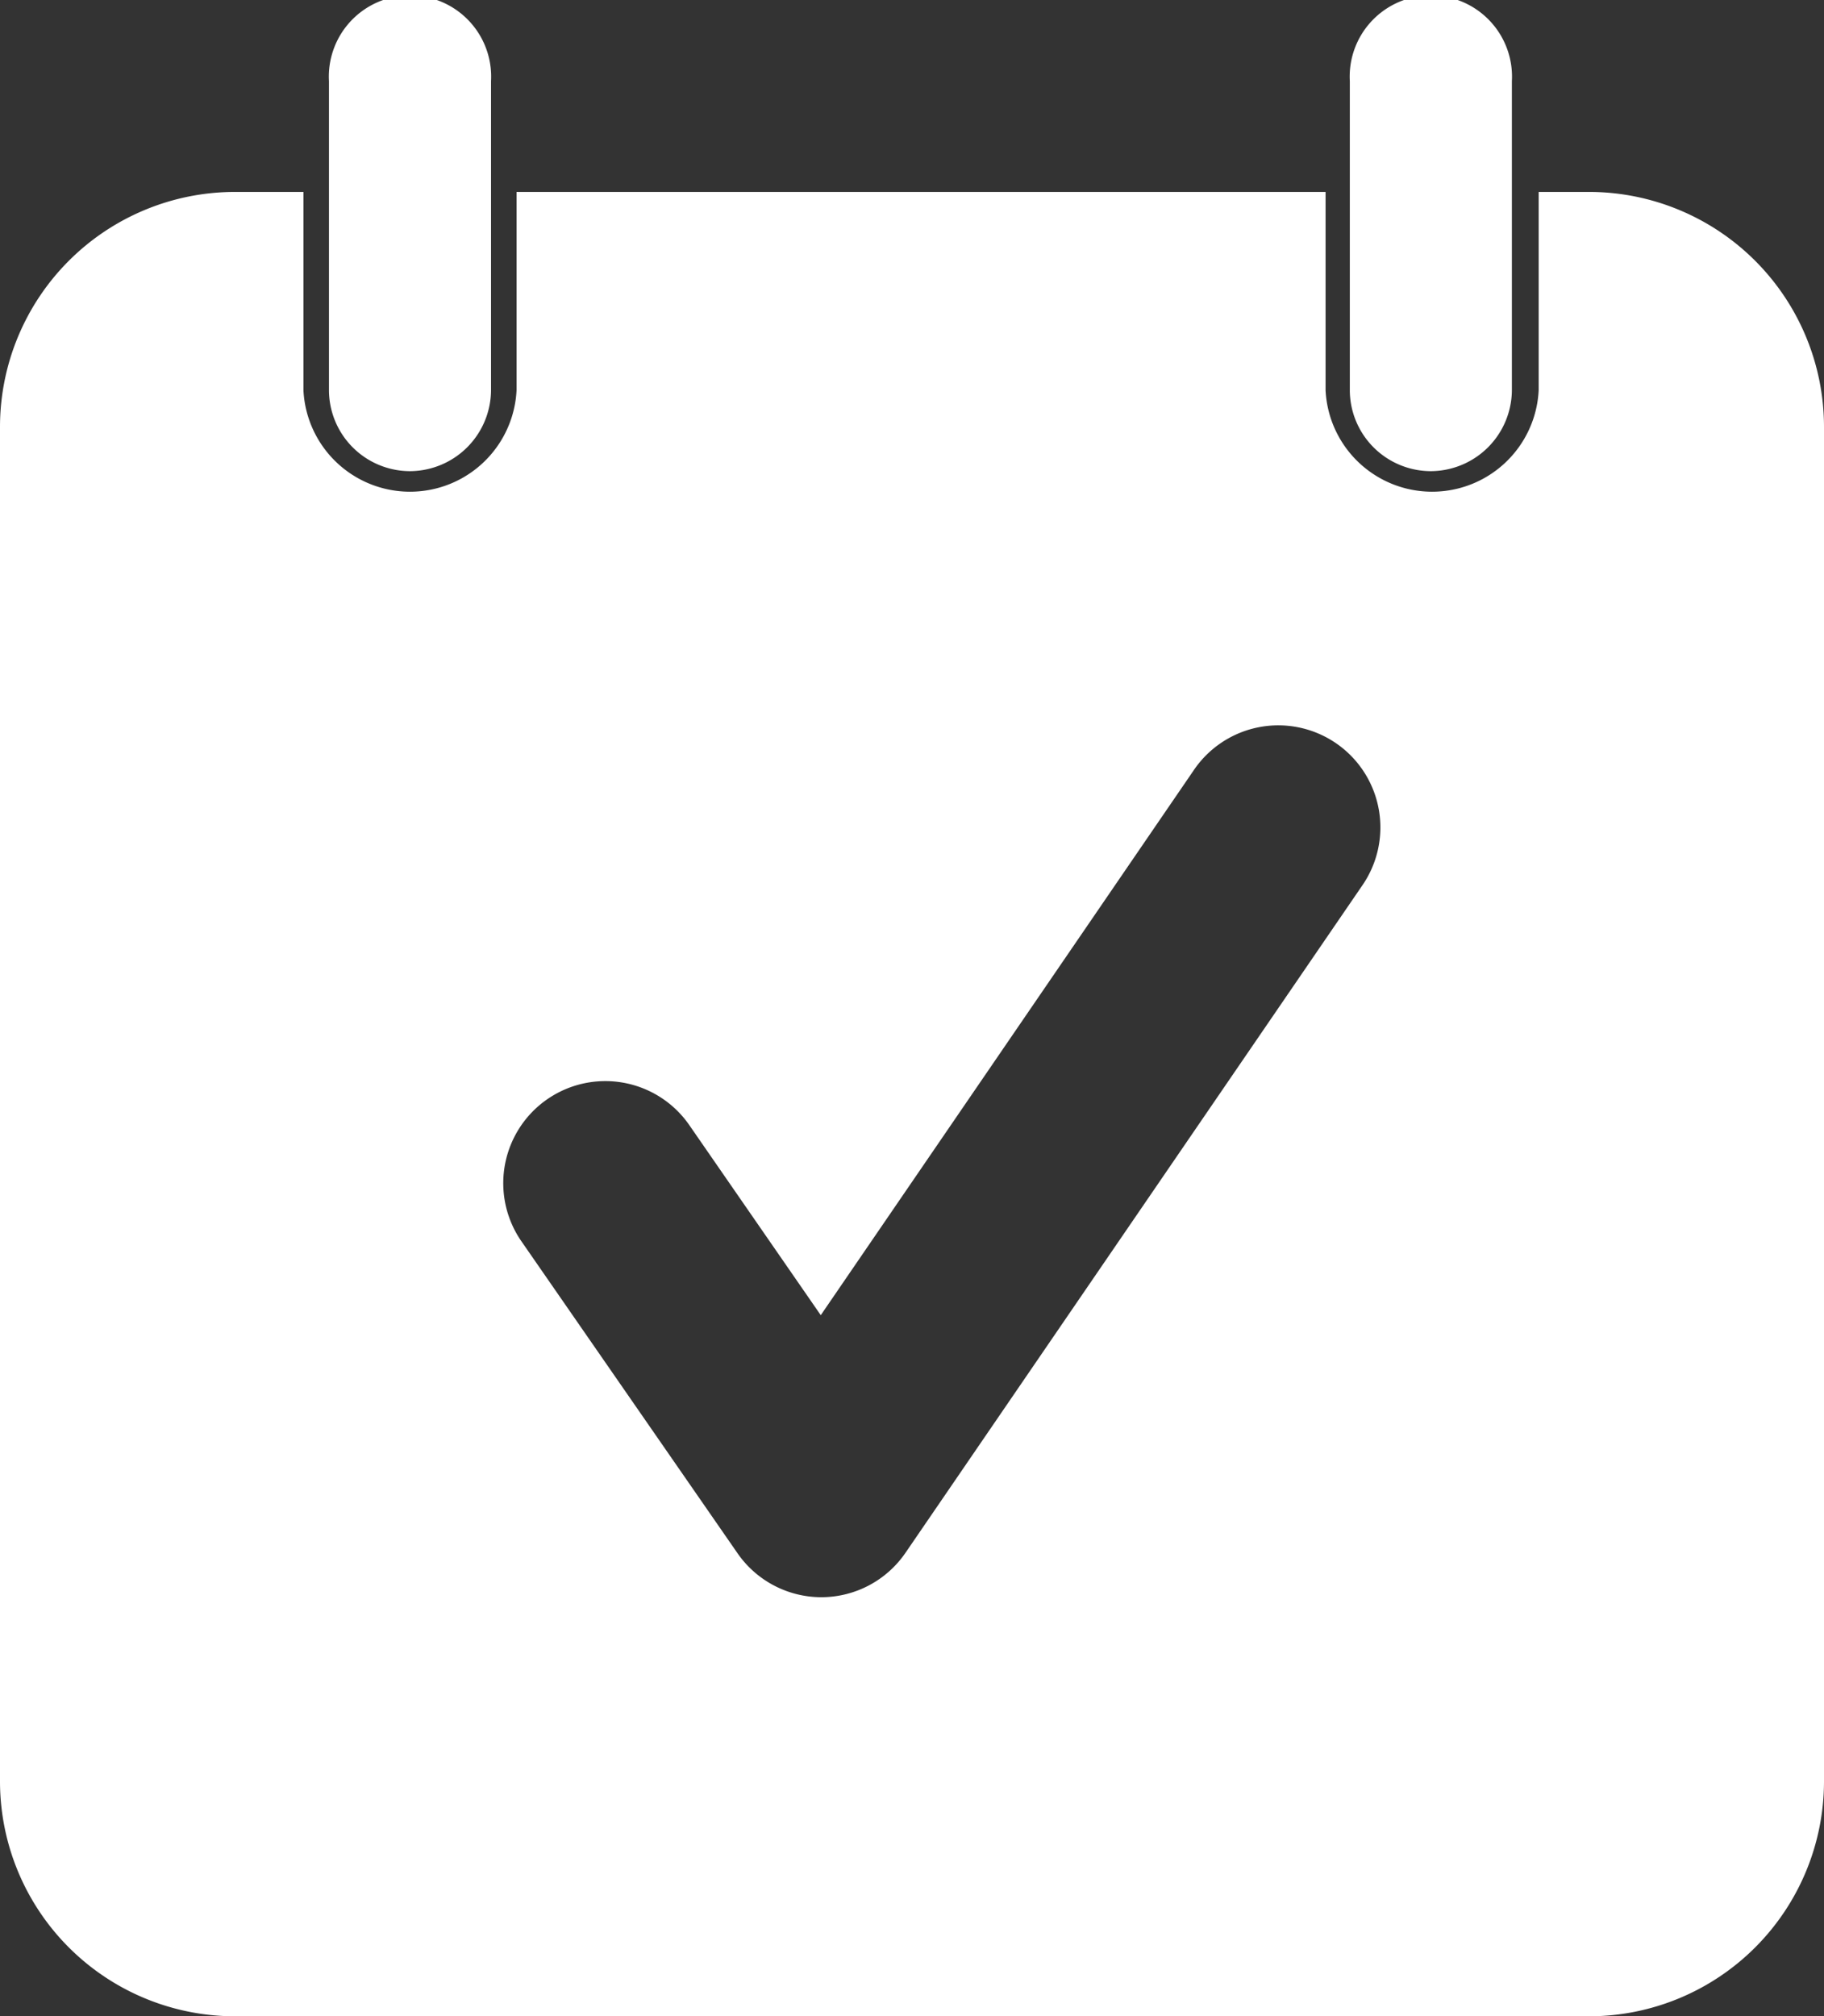 <svg xmlns="http://www.w3.org/2000/svg" viewBox="0 0 71.47 78.99"><rect x="0" y="0" width="71.47" height="78.99" fill="#333333" stroke="none"/><defs><style>.cls-1{fill:#fff;}</style></defs><title>rdv</title><g id="Calque_2" data-name="Calque 2"><g id="Calque_2-2" data-name="Calque 2"><path class="cls-1" d="M16.06,18.46a3.19,3.19,0,0,0,3.18-3.17V3.18a3.18,3.18,0,1,0-6.35,0V15.29A3.18,3.18,0,0,0,16.06,18.46Z"/><path class="cls-1" d="M56.06,18.46a3.19,3.19,0,0,0,3.18-3.17V3.18a3.18,3.18,0,1,0-6.35,0V15.29A3.18,3.18,0,0,0,56.06,18.46Z"/><path class="cls-1" d="M62.29,7.52h-2v7.77a4.18,4.18,0,0,1-8.35,0V7.52H20.24v7.77a4.18,4.18,0,0,1-8.35,0V7.52H9.18A9.21,9.21,0,0,0,0,16.7V69.81A9.21,9.21,0,0,0,9.18,79H62.29a9.21,9.21,0,0,0,9.18-9.18V16.7A9.21,9.21,0,0,0,62.29,7.52Zm-8.93,27.2L35.48,60.84a4,4,0,0,1-3.29,1.74h0a4,4,0,0,1-3.29-1.72L20.42,48.62A4,4,0,0,1,27,44.07l5.16,7.46L46.76,30.2a4,4,0,1,1,6.6,4.52Z"/></g></g></svg>